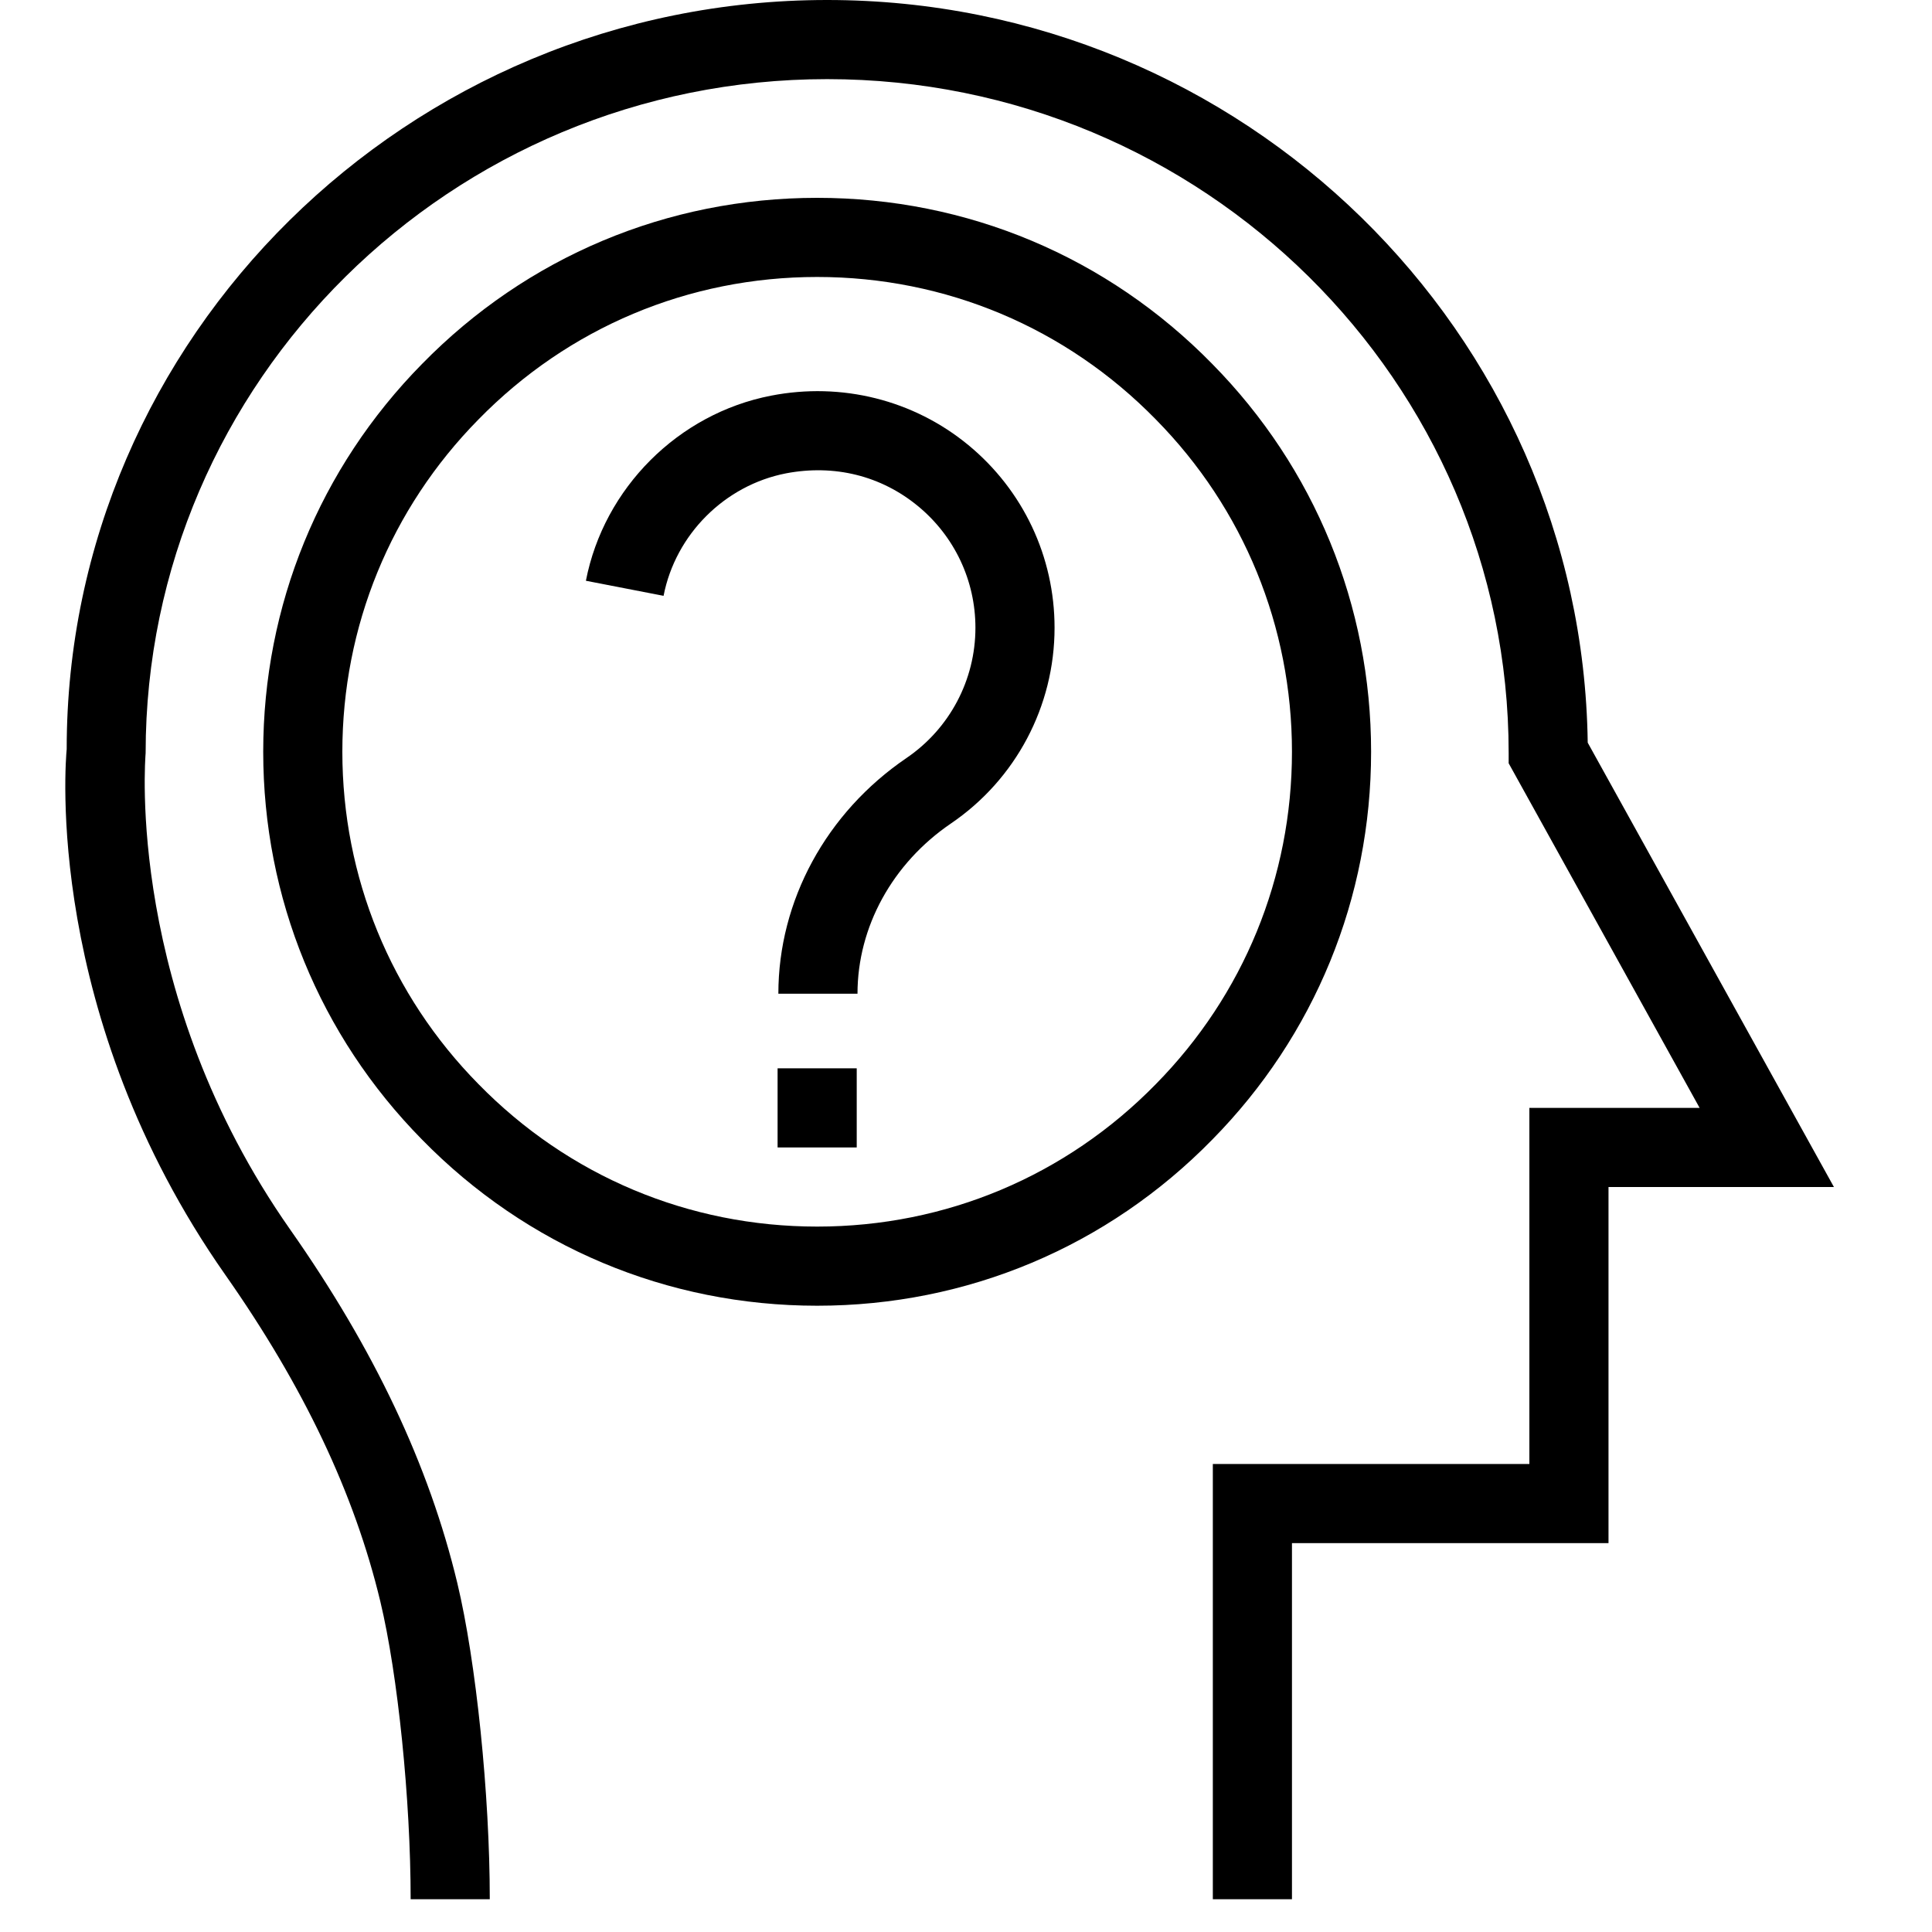<?xml version="1.0" encoding="iso-8859-1"?>

<svg version="1.1" id="Layer_1" xmlns="http://www.w3.org/2000/svg" xmlns:xlink="http://www.w3.org/1999/xlink" x="0px" y="0px" viewBox="0 0 500 500" style="enable-background:new 0 0 500 500;" xml:space="preserve">
<g>
	<g>
		<path d="M410.9,192.2C409.45,85.97,321.71,0,214.065,0C105.52,0,17.21,87.42,17.26,193.89c-0.27,2.78-6.065,68.89,41.085,136.09
			c20.265,28.88,33.38,56.52,40.085,84.49c4.545,18.95,7.845,51.35,7.845,77.05h20.48c0-27.1-3.535-61.52-8.405-81.83
			c-7.325-30.52-21.47-60.44-43.245-91.47C32.495,257.48,37.59,196.46,37.69,194.88c0-96.16,79.12-174.4,176.375-174.4
			S390.44,98.72,390.44,194.88v2.65l49.42,89.19H395.8v92.16h-81.92v112.64h20.48v-92.16h81.92V307.2h58.34L410.9,192.2z"/>
	</g>
</g>
<g>
	<g>
		<path d="M313.76,94.22C286.625,66.48,250.3,51.2,211.48,51.2c-38.82,0-75.145,15.28-102.255,42.99
			C82.72,121.1,68.12,156.74,68.12,194.56s14.6,73.46,41.08,100.34c27.135,27.74,63.46,43.02,102.28,43.02
			c38.82,0,75.145-15.28,102.255-42.99c26.505-26.91,41.105-62.55,41.105-100.37S340.24,121.1,313.76,94.22z M299.12,280.58
			c-23.25,23.77-54.375,36.86-87.64,36.86c-33.265,0-64.39-13.09-87.665-36.89C101.105,257.5,88.6,226.96,88.6,194.56
			s12.505-62.94,35.24-86.02c23.25-23.77,54.375-36.86,87.64-36.86c33.265,0,64.39,13.09,87.665,36.89
			c22.71,23.05,35.215,53.59,35.215,85.99S321.855,257.5,299.12,280.58z"/>
	</g>
</g>
<g>
	<g>
		<path d="M250.63,115.2c-14.165-11.68-32.81-16.37-51.095-12.8c-23.985,4.65-43.24,23.9-47.905,47.9l20.1,3.9
			c3.09-15.88,15.83-28.62,31.7-31.7c12.495-2.38,24.61,0.61,34.165,8.5c9.435,7.78,14.845,19.25,14.845,31.46
			c0,13.51-6.675,26.12-17.865,33.73c-20.75,14.13-33.135,36.93-33.135,60.98h20.48c0-17.27,9.04-33.74,24.18-44.05
			c16.795-11.42,26.82-30.36,26.82-50.66C272.92,144.11,264.795,126.89,250.63,115.2z"/>
	</g>
</g>
<g>
	<g>
		<rect x="201.24" y="276.48" width="20.48" height="20.48"/>
	</g>
</g>

</svg>
